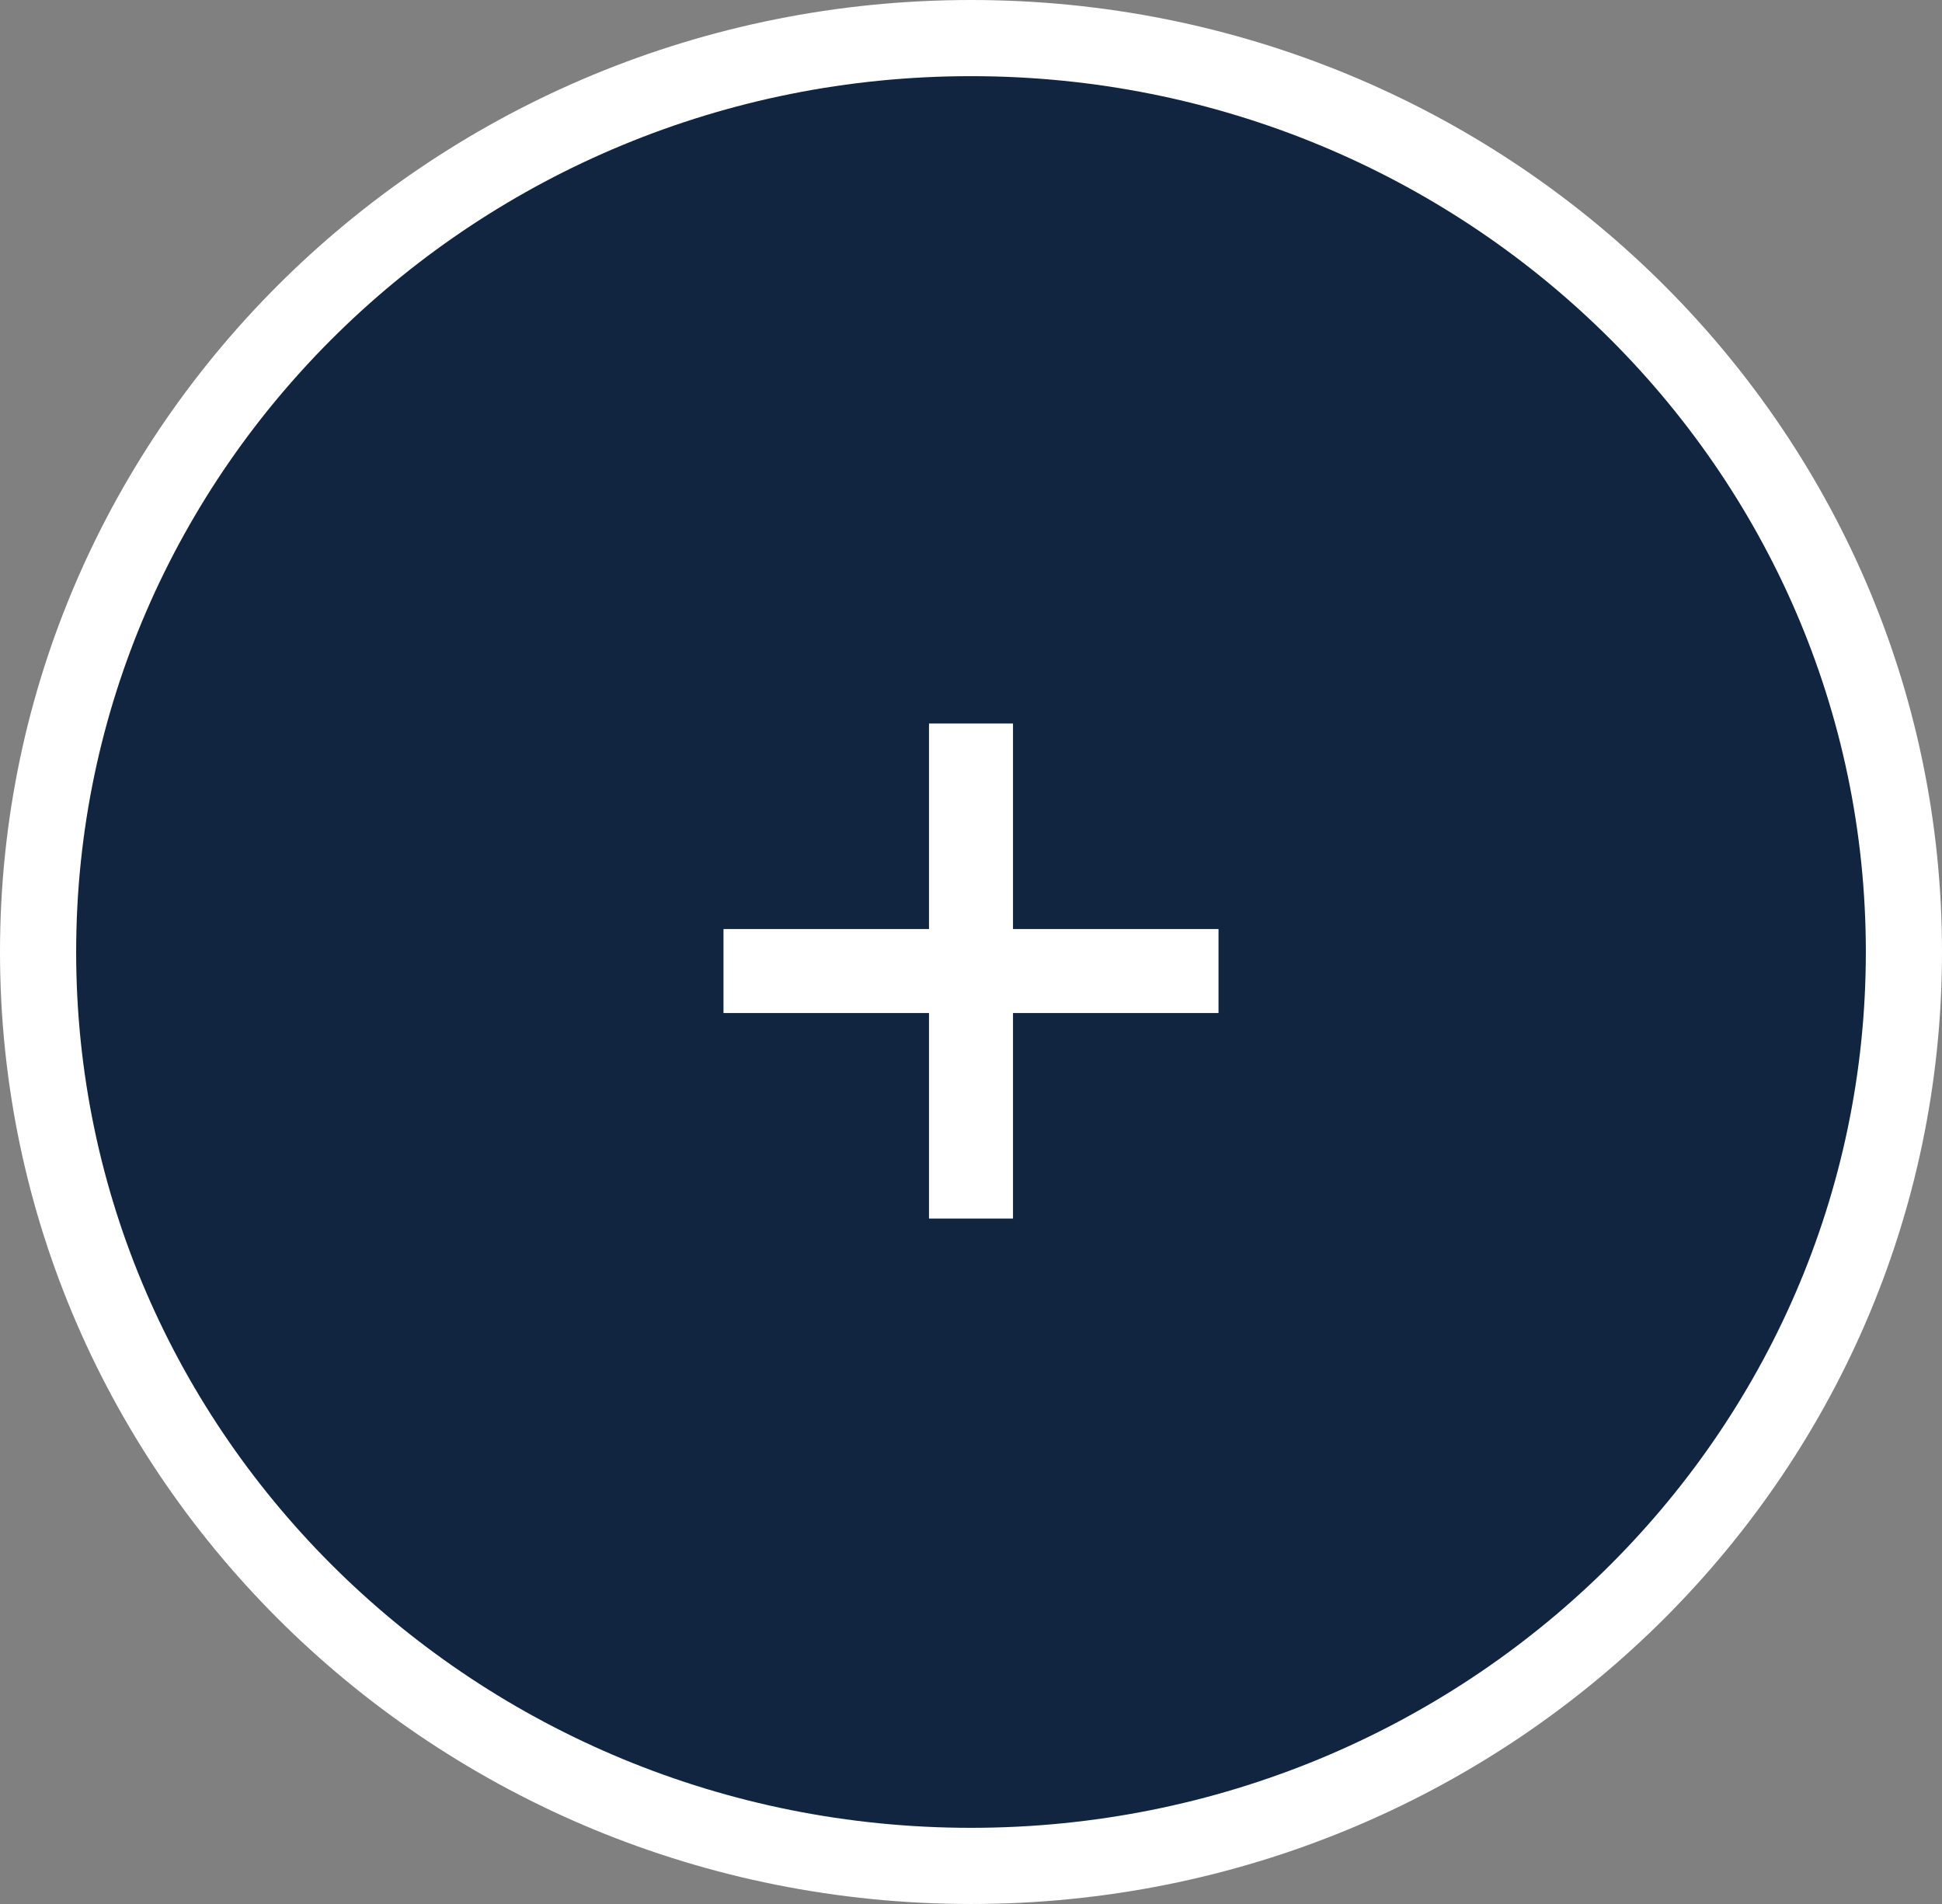 <?xml version="1.0" encoding="UTF-8"?> <svg xmlns="http://www.w3.org/2000/svg" width="51" height="50" viewBox="0 0 51 50" fill="none"><rect x="0" y="0" width="51" height="50" fill="#808080" stroke="none"/> <path d="M25.5 49C39.011 49 50 38.275 50 25C50 11.725 39.011 1 25.5 1C11.989 1 1 11.725 1 25C1 38.275 11.989 49 25.5 49Z" fill="#112440" stroke="white" stroke-width="2"></path> <path d="M24.397 32V19H26.603V32H24.397ZM19 26.603V24.397H32V26.603H19Z" fill="white"></path> </svg> 